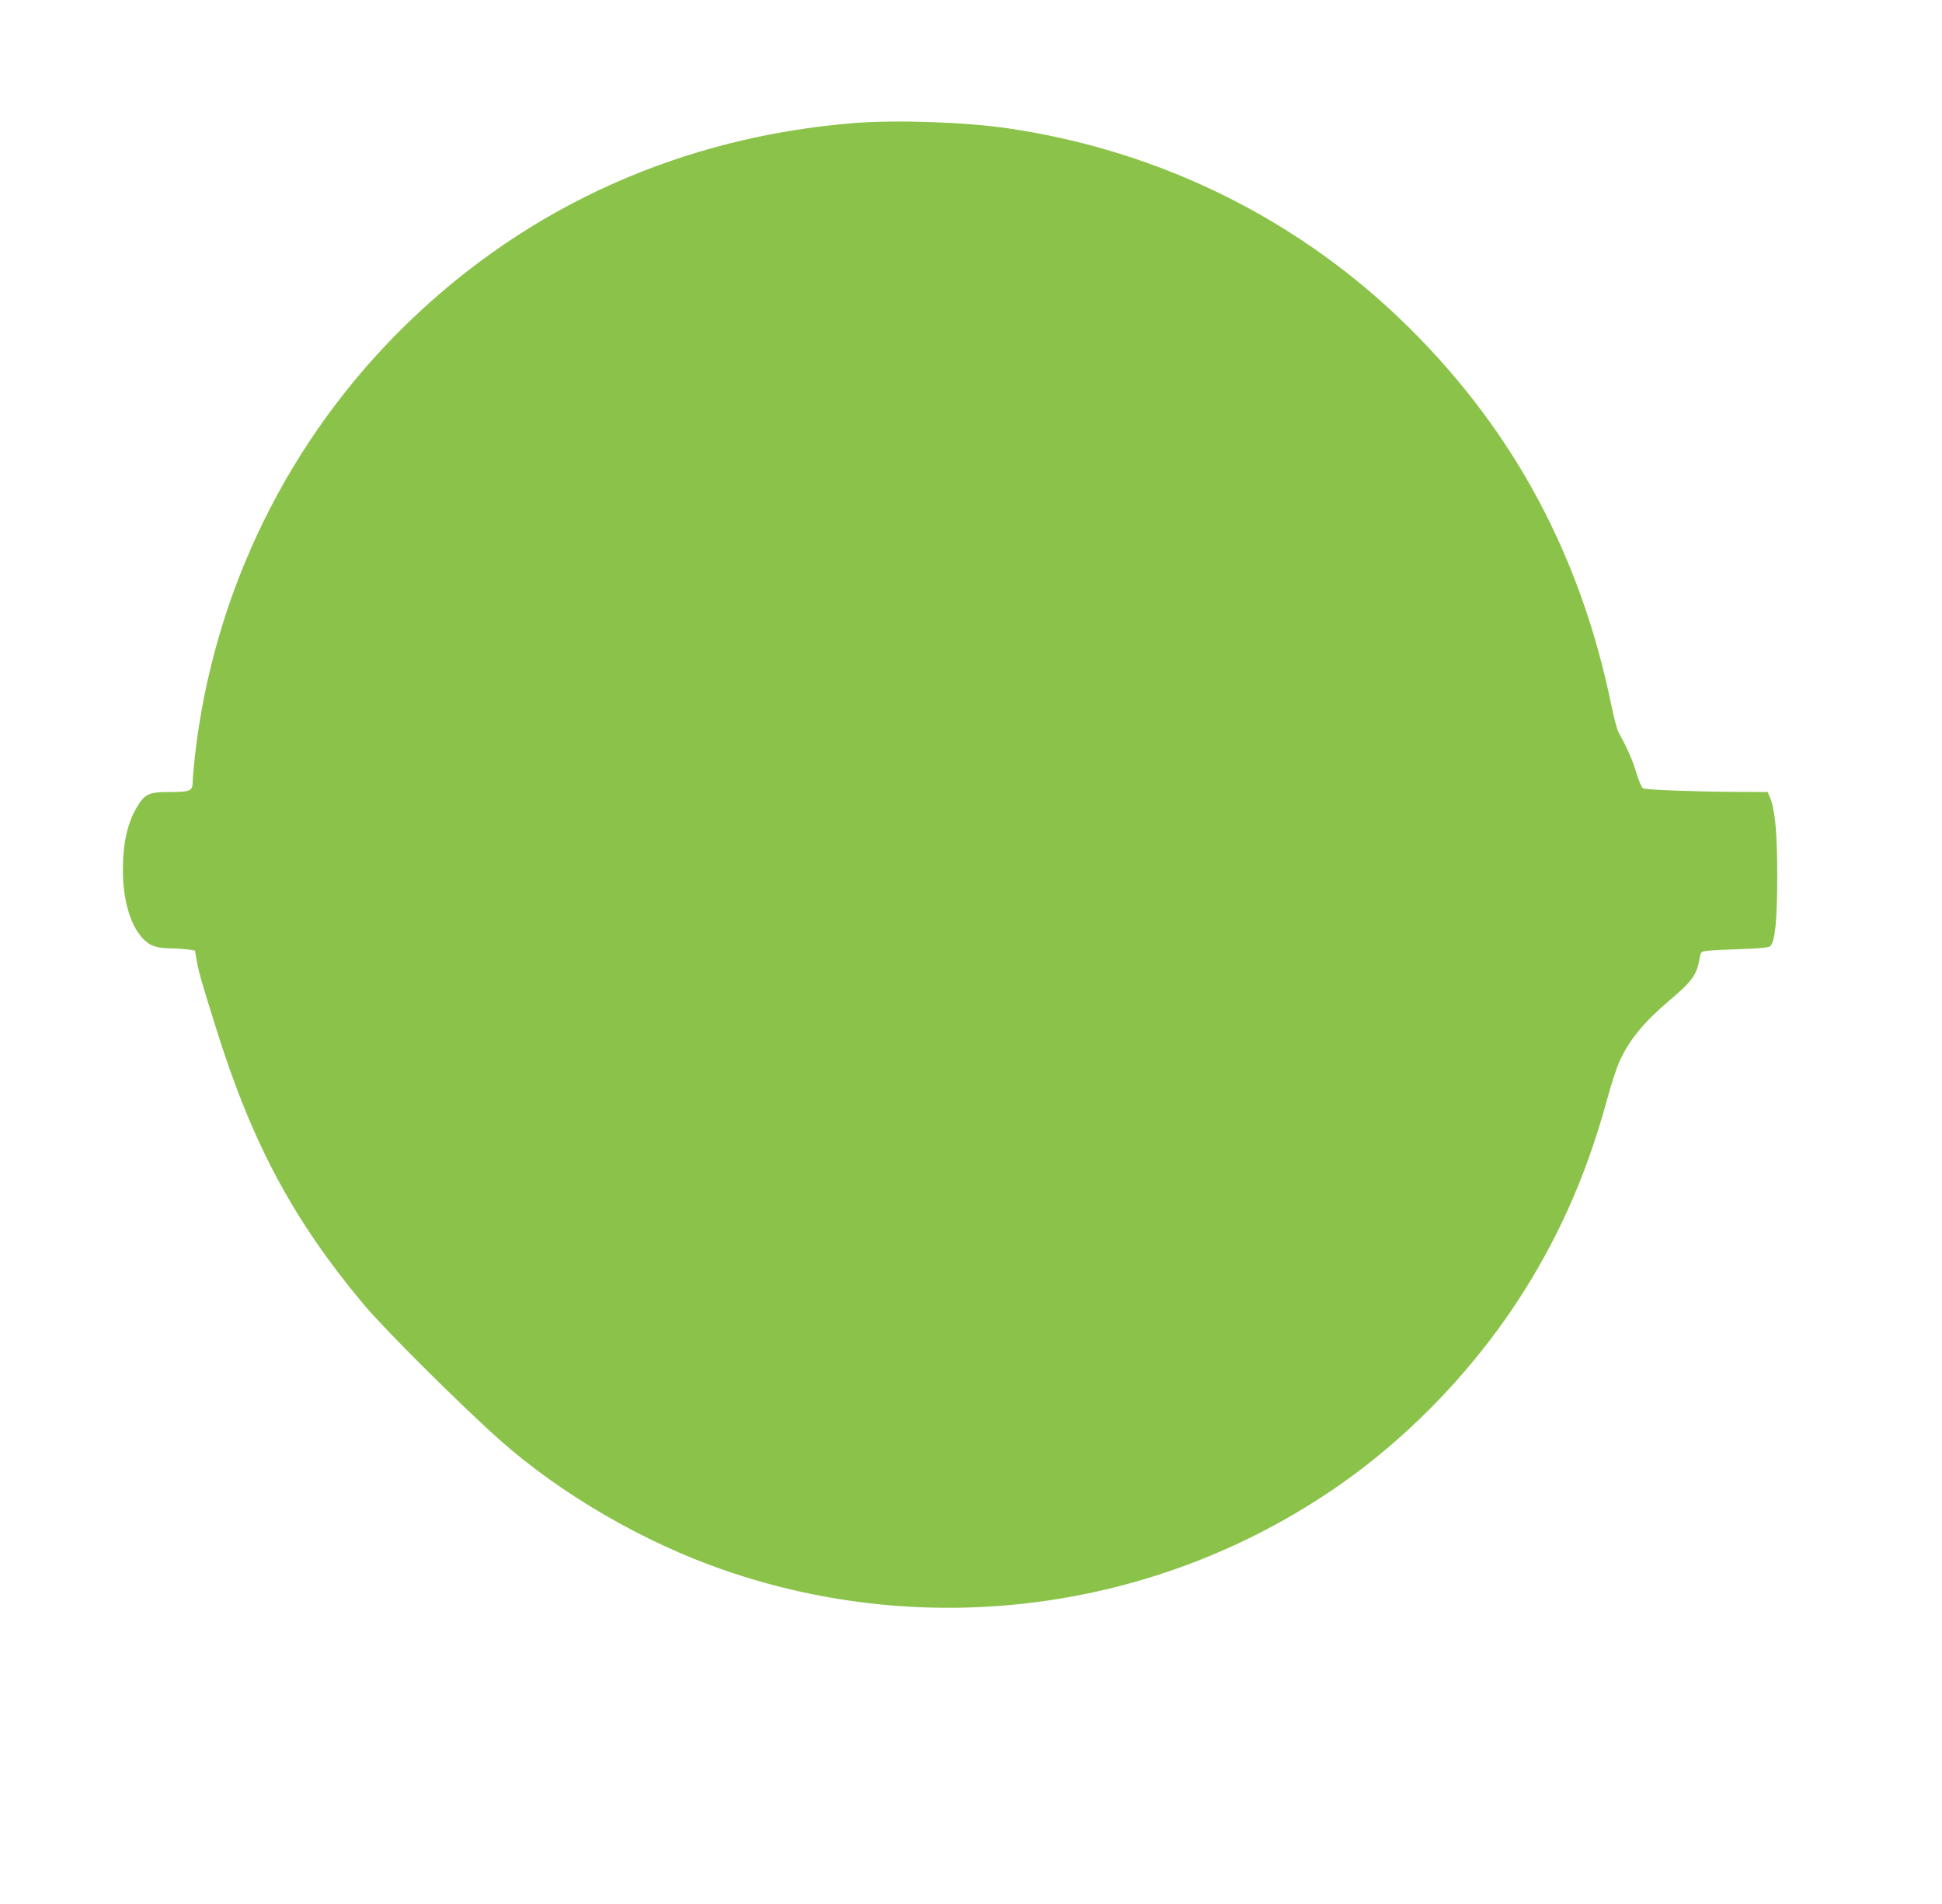 <?xml version="1.0" standalone="no"?>
<!DOCTYPE svg PUBLIC "-//W3C//DTD SVG 20010904//EN"
 "http://www.w3.org/TR/2001/REC-SVG-20010904/DTD/svg10.dtd">
<svg version="1.0" xmlns="http://www.w3.org/2000/svg"
 width="1280pt" height="1255pt" viewBox="0 0 1280 1255"
 preserveAspectRatio="xMidYMid meet">
<g transform="translate(0,1255) scale(0.1,-0.1)"
fill="#8bc34a" stroke="none">
<path d="M5630 11739 c-1133 -91 -2145 -544 -2944 -1319 -783 -760 -1277
-1766 -1401 -2850 -8 -74 -15 -152 -15 -172 0 -61 -15 -68 -149 -68 -140 0
-166 -12 -219 -100 -62 -104 -92 -238 -92 -415 0 -195 48 -360 129 -448 47
-51 92 -67 193 -68 35 0 83 -4 108 -7 l45 -7 12 -68 c14 -78 29 -131 125 -437
236 -759 508 -1268 973 -1825 136 -163 639 -664 895 -892 406 -361 951 -678
1484 -862 1351 -467 2844 -267 4021 538 536 366 1010 879 1335 1442 202 349
347 701 461 1117 28 103 66 220 85 260 63 138 159 255 324 395 158 134 184
171 204 289 7 36 8 37 59 42 29 3 129 8 222 11 118 4 174 10 183 19 32 31 46
173 46 461 0 289 -14 437 -48 520 l-15 35 -218 1 c-250 1 -581 13 -603 23 -9
4 -28 48 -45 103 -25 85 -58 159 -117 267 -10 17 -31 99 -48 181 -201 976
-635 1790 -1321 2474 -719 717 -1643 1178 -2661 1326 -284 41 -730 56 -1008
34z"/>
</g>
</svg>
